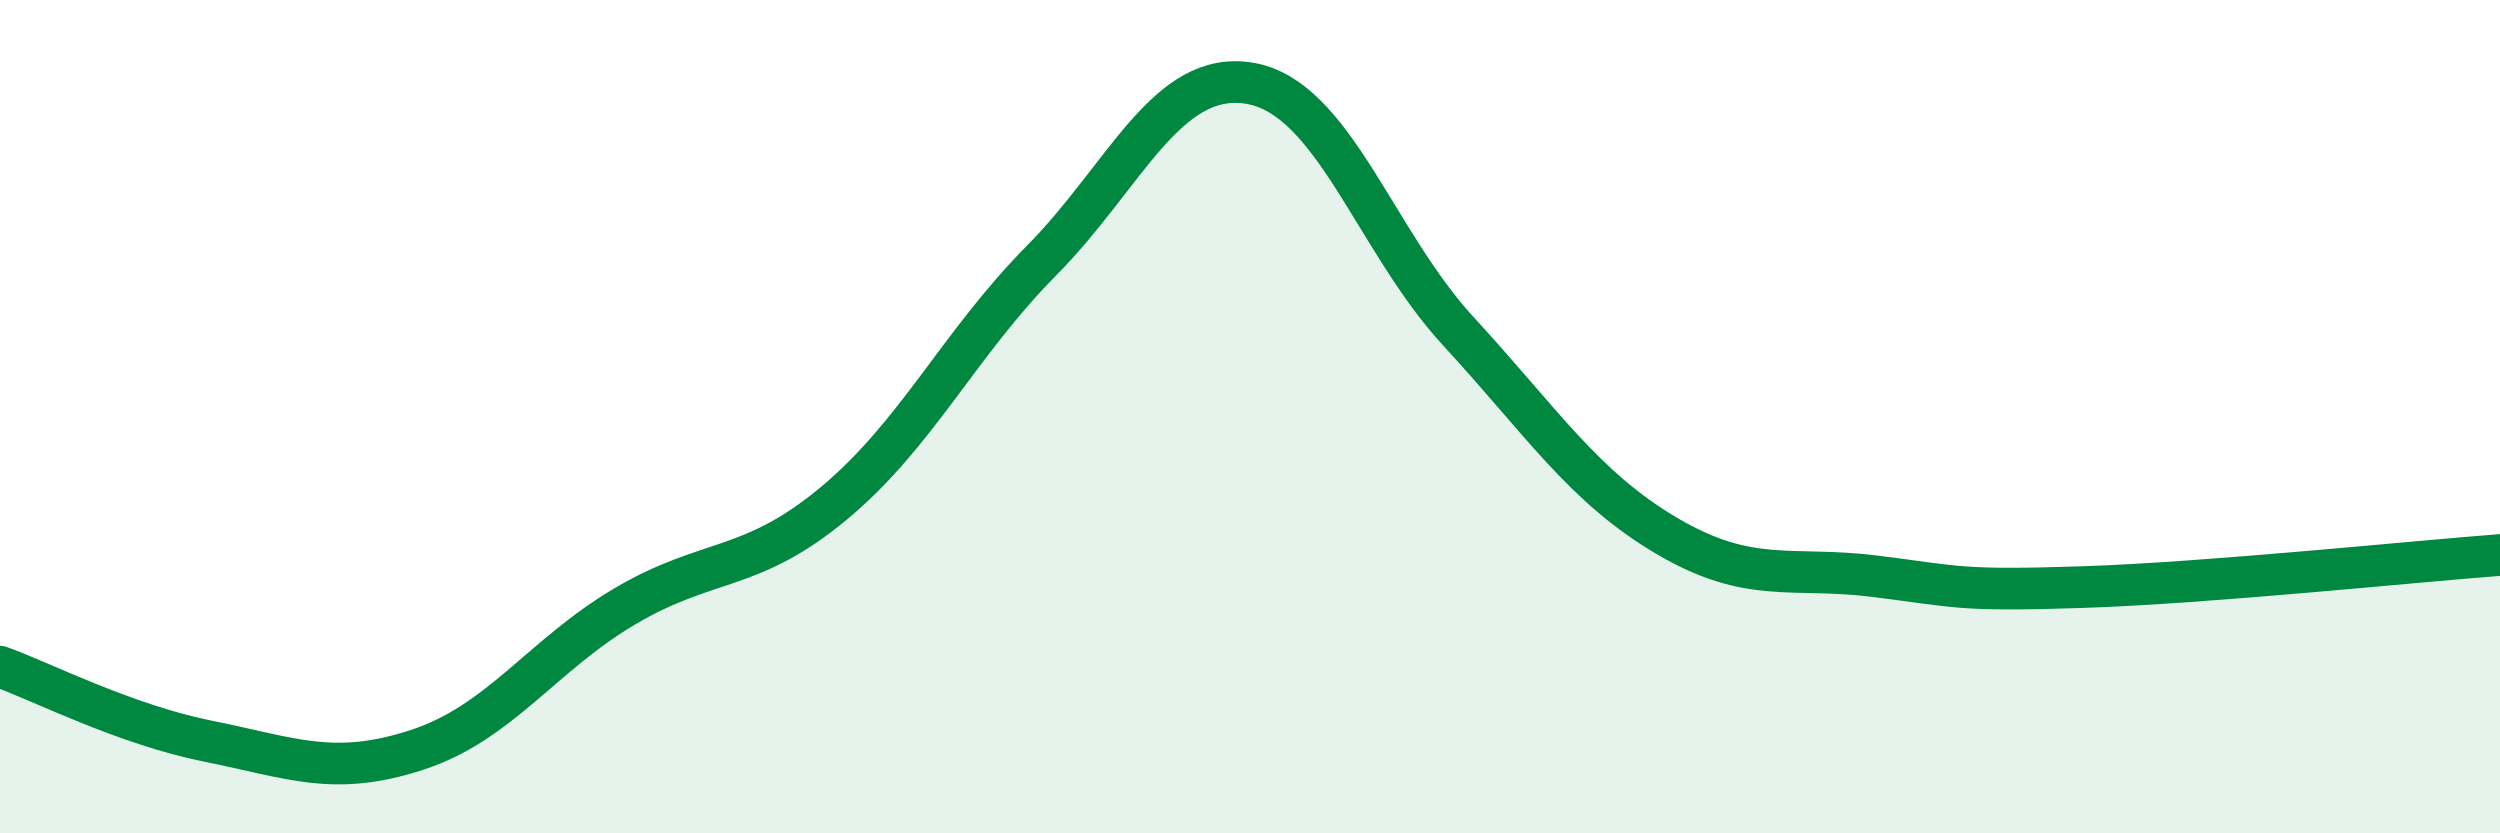 
    <svg width="60" height="20" viewBox="0 0 60 20" xmlns="http://www.w3.org/2000/svg">
      <path
        d="M 0,16 C 1,16.36 3,17.39 5,17.79 C 7,18.19 8,18.65 10,18 C 12,17.35 13,15.73 15,14.55 C 17,13.37 18,13.75 20,12.09 C 22,10.43 23,8.27 25,6.25 C 27,4.23 28,1.66 30,2 C 32,2.34 33,5.78 35,7.95 C 37,10.12 38,11.68 40,12.86 C 42,14.04 43,13.58 45,13.83 C 47,14.08 47,14.19 50,14.09 C 53,13.99 58,13.47 60,13.32L60 20L0 20Z"
        fill="#008740"
        opacity="0.1"
        stroke-linecap="round"
        stroke-linejoin="round"
      />
      <path
        d="M 0,16 C 1,16.36 3,17.39 5,17.79 C 7,18.19 8,18.65 10,18 C 12,17.35 13,15.73 15,14.55 C 17,13.37 18,13.75 20,12.09 C 22,10.43 23,8.27 25,6.25 C 27,4.23 28,1.66 30,2 C 32,2.34 33,5.78 35,7.95 C 37,10.12 38,11.68 40,12.86 C 42,14.04 43,13.58 45,13.83 C 47,14.08 47,14.19 50,14.09 C 53,13.99 58,13.47 60,13.32"
        stroke="#008740"
        stroke-width="1"
        fill="none"
        stroke-linecap="round"
        stroke-linejoin="round"
      />
    </svg>
  